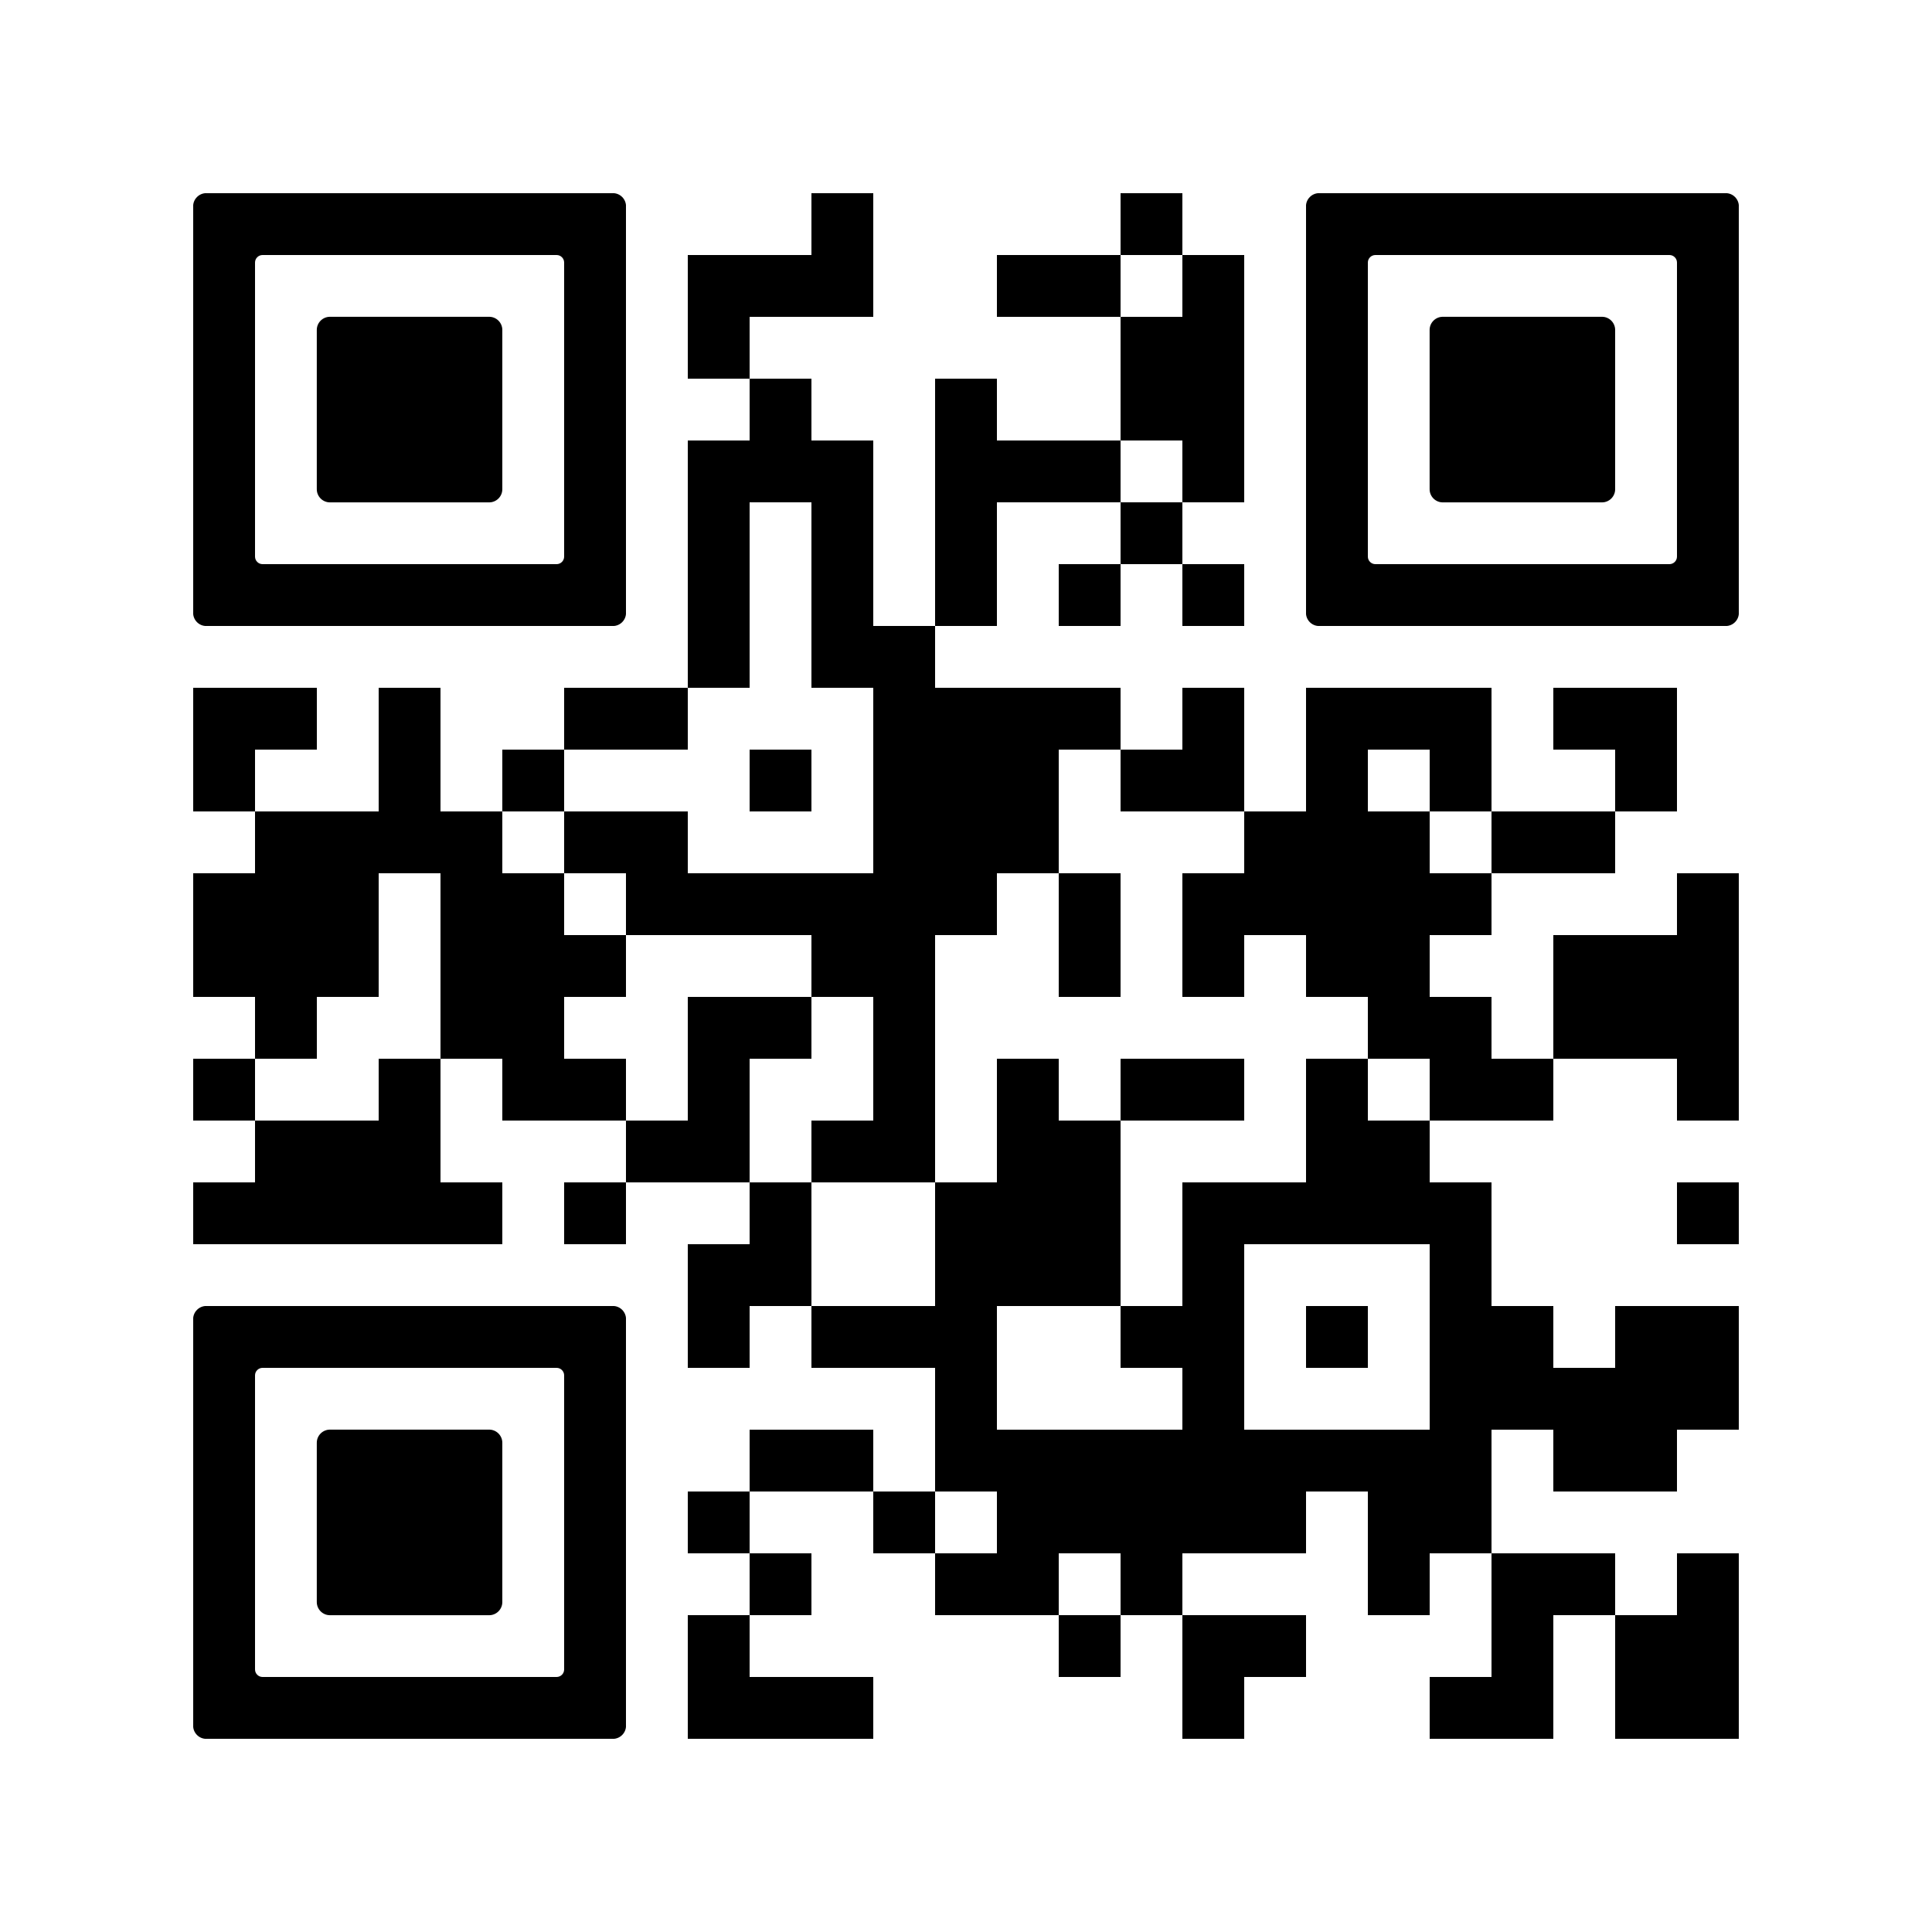 <?xml version="1.0" encoding="utf-8"?>
<svg xmlns="http://www.w3.org/2000/svg" xmlns:xlink="http://www.w3.org/1999/xlink" version="1.0" viewBox="0 0 100 100" enable-background="new 0 0 100 100">
	
<rect x="0" y="0" width="100" height="100" fill="#808080" stroke="none"/>
	
<svg version="1.1" width="100" height="100" viewBox="0 0 2000 2000" x="0" y="0" shape-rendering="crispEdges">
    <defs/>
    <rect x="0" y="0" width="2000" height="2000" fill="#ffffff"/>
    <rect x="840" y="200" width="64" height="64" fill="#000000"/>
    <rect x="1160" y="200" width="64" height="64" fill="#000000"/>
    <rect x="712" y="264" width="64" height="64" fill="#000000"/>
    <rect x="776" y="264" width="64" height="64" fill="#000000"/>
    <rect x="840" y="264" width="64" height="64" fill="#000000"/>
    <rect x="1032" y="264" width="64" height="64" fill="#000000"/>
    <rect x="1096" y="264" width="64" height="64" fill="#000000"/>
    <rect x="1224" y="264" width="64" height="64" fill="#000000"/>
    <rect x="712" y="328" width="64" height="64" fill="#000000"/>
    <rect x="1160" y="328" width="64" height="64" fill="#000000"/>
    <rect x="1224" y="328" width="64" height="64" fill="#000000"/>
    <rect x="776" y="392" width="64" height="64" fill="#000000"/>
    <rect x="968" y="392" width="64" height="64" fill="#000000"/>
    <rect x="1160" y="392" width="64" height="64" fill="#000000"/>
    <rect x="1224" y="392" width="64" height="64" fill="#000000"/>
    <rect x="712" y="456" width="64" height="64" fill="#000000"/>
    <rect x="776" y="456" width="64" height="64" fill="#000000"/>
    <rect x="840" y="456" width="64" height="64" fill="#000000"/>
    <rect x="968" y="456" width="64" height="64" fill="#000000"/>
    <rect x="1032" y="456" width="64" height="64" fill="#000000"/>
    <rect x="1096" y="456" width="64" height="64" fill="#000000"/>
    <rect x="1224" y="456" width="64" height="64" fill="#000000"/>
    <rect x="712" y="520" width="64" height="64" fill="#000000"/>
    <rect x="840" y="520" width="64" height="64" fill="#000000"/>
    <rect x="968" y="520" width="64" height="64" fill="#000000"/>
    <rect x="1160" y="520" width="64" height="64" fill="#000000"/>
    <rect x="712" y="584" width="64" height="64" fill="#000000"/>
    <rect x="840" y="584" width="64" height="64" fill="#000000"/>
    <rect x="968" y="584" width="64" height="64" fill="#000000"/>
    <rect x="1096" y="584" width="64" height="64" fill="#000000"/>
    <rect x="1224" y="584" width="64" height="64" fill="#000000"/>
    <rect x="712" y="648" width="64" height="64" fill="#000000"/>
    <rect x="840" y="648" width="64" height="64" fill="#000000"/>
    <rect x="904" y="648" width="64" height="64" fill="#000000"/>
    <rect x="200" y="712" width="64" height="64" fill="#000000"/>
    <rect x="264" y="712" width="64" height="64" fill="#000000"/>
    <rect x="392" y="712" width="64" height="64" fill="#000000"/>
    <rect x="584" y="712" width="64" height="64" fill="#000000"/>
    <rect x="648" y="712" width="64" height="64" fill="#000000"/>
    <rect x="904" y="712" width="64" height="64" fill="#000000"/>
    <rect x="968" y="712" width="64" height="64" fill="#000000"/>
    <rect x="1032" y="712" width="64" height="64" fill="#000000"/>
    <rect x="1096" y="712" width="64" height="64" fill="#000000"/>
    <rect x="1224" y="712" width="64" height="64" fill="#000000"/>
    <rect x="1352" y="712" width="64" height="64" fill="#000000"/>
    <rect x="1416" y="712" width="64" height="64" fill="#000000"/>
    <rect x="1480" y="712" width="64" height="64" fill="#000000"/>
    <rect x="1608" y="712" width="64" height="64" fill="#000000"/>
    <rect x="1672" y="712" width="64" height="64" fill="#000000"/>
    <rect x="200" y="776" width="64" height="64" fill="#000000"/>
    <rect x="392" y="776" width="64" height="64" fill="#000000"/>
    <rect x="520" y="776" width="64" height="64" fill="#000000"/>
    <rect x="776" y="776" width="64" height="64" fill="#000000"/>
    <rect x="904" y="776" width="64" height="64" fill="#000000"/>
    <rect x="968" y="776" width="64" height="64" fill="#000000"/>
    <rect x="1032" y="776" width="64" height="64" fill="#000000"/>
    <rect x="1160" y="776" width="64" height="64" fill="#000000"/>
    <rect x="1224" y="776" width="64" height="64" fill="#000000"/>
    <rect x="1352" y="776" width="64" height="64" fill="#000000"/>
    <rect x="1480" y="776" width="64" height="64" fill="#000000"/>
    <rect x="1672" y="776" width="64" height="64" fill="#000000"/>
    <rect x="264" y="840" width="64" height="64" fill="#000000"/>
    <rect x="328" y="840" width="64" height="64" fill="#000000"/>
    <rect x="392" y="840" width="64" height="64" fill="#000000"/>
    <rect x="456" y="840" width="64" height="64" fill="#000000"/>
    <rect x="584" y="840" width="64" height="64" fill="#000000"/>
    <rect x="648" y="840" width="64" height="64" fill="#000000"/>
    <rect x="904" y="840" width="64" height="64" fill="#000000"/>
    <rect x="968" y="840" width="64" height="64" fill="#000000"/>
    <rect x="1032" y="840" width="64" height="64" fill="#000000"/>
    <rect x="1288" y="840" width="64" height="64" fill="#000000"/>
    <rect x="1352" y="840" width="64" height="64" fill="#000000"/>
    <rect x="1416" y="840" width="64" height="64" fill="#000000"/>
    <rect x="1544" y="840" width="64" height="64" fill="#000000"/>
    <rect x="1608" y="840" width="64" height="64" fill="#000000"/>
    <rect x="200" y="904" width="64" height="64" fill="#000000"/>
    <rect x="264" y="904" width="64" height="64" fill="#000000"/>
    <rect x="328" y="904" width="64" height="64" fill="#000000"/>
    <rect x="456" y="904" width="64" height="64" fill="#000000"/>
    <rect x="520" y="904" width="64" height="64" fill="#000000"/>
    <rect x="648" y="904" width="64" height="64" fill="#000000"/>
    <rect x="712" y="904" width="64" height="64" fill="#000000"/>
    <rect x="776" y="904" width="64" height="64" fill="#000000"/>
    <rect x="840" y="904" width="64" height="64" fill="#000000"/>
    <rect x="904" y="904" width="64" height="64" fill="#000000"/>
    <rect x="968" y="904" width="64" height="64" fill="#000000"/>
    <rect x="1096" y="904" width="64" height="64" fill="#000000"/>
    <rect x="1224" y="904" width="64" height="64" fill="#000000"/>
    <rect x="1288" y="904" width="64" height="64" fill="#000000"/>
    <rect x="1352" y="904" width="64" height="64" fill="#000000"/>
    <rect x="1416" y="904" width="64" height="64" fill="#000000"/>
    <rect x="1480" y="904" width="64" height="64" fill="#000000"/>
    <rect x="1736" y="904" width="64" height="64" fill="#000000"/>
    <rect x="200" y="968" width="64" height="64" fill="#000000"/>
    <rect x="264" y="968" width="64" height="64" fill="#000000"/>
    <rect x="328" y="968" width="64" height="64" fill="#000000"/>
    <rect x="456" y="968" width="64" height="64" fill="#000000"/>
    <rect x="520" y="968" width="64" height="64" fill="#000000"/>
    <rect x="584" y="968" width="64" height="64" fill="#000000"/>
    <rect x="840" y="968" width="64" height="64" fill="#000000"/>
    <rect x="904" y="968" width="64" height="64" fill="#000000"/>
    <rect x="1096" y="968" width="64" height="64" fill="#000000"/>
    <rect x="1224" y="968" width="64" height="64" fill="#000000"/>
    <rect x="1352" y="968" width="64" height="64" fill="#000000"/>
    <rect x="1416" y="968" width="64" height="64" fill="#000000"/>
    <rect x="1608" y="968" width="64" height="64" fill="#000000"/>
    <rect x="1672" y="968" width="64" height="64" fill="#000000"/>
    <rect x="1736" y="968" width="64" height="64" fill="#000000"/>
    <rect x="264" y="1032" width="64" height="64" fill="#000000"/>
    <rect x="456" y="1032" width="64" height="64" fill="#000000"/>
    <rect x="520" y="1032" width="64" height="64" fill="#000000"/>
    <rect x="712" y="1032" width="64" height="64" fill="#000000"/>
    <rect x="776" y="1032" width="64" height="64" fill="#000000"/>
    <rect x="904" y="1032" width="64" height="64" fill="#000000"/>
    <rect x="1416" y="1032" width="64" height="64" fill="#000000"/>
    <rect x="1480" y="1032" width="64" height="64" fill="#000000"/>
    <rect x="1608" y="1032" width="64" height="64" fill="#000000"/>
    <rect x="1672" y="1032" width="64" height="64" fill="#000000"/>
    <rect x="1736" y="1032" width="64" height="64" fill="#000000"/>
    <rect x="200" y="1096" width="64" height="64" fill="#000000"/>
    <rect x="392" y="1096" width="64" height="64" fill="#000000"/>
    <rect x="520" y="1096" width="64" height="64" fill="#000000"/>
    <rect x="584" y="1096" width="64" height="64" fill="#000000"/>
    <rect x="712" y="1096" width="64" height="64" fill="#000000"/>
    <rect x="904" y="1096" width="64" height="64" fill="#000000"/>
    <rect x="1032" y="1096" width="64" height="64" fill="#000000"/>
    <rect x="1160" y="1096" width="64" height="64" fill="#000000"/>
    <rect x="1224" y="1096" width="64" height="64" fill="#000000"/>
    <rect x="1352" y="1096" width="64" height="64" fill="#000000"/>
    <rect x="1480" y="1096" width="64" height="64" fill="#000000"/>
    <rect x="1544" y="1096" width="64" height="64" fill="#000000"/>
    <rect x="1736" y="1096" width="64" height="64" fill="#000000"/>
    <rect x="264" y="1160" width="64" height="64" fill="#000000"/>
    <rect x="328" y="1160" width="64" height="64" fill="#000000"/>
    <rect x="392" y="1160" width="64" height="64" fill="#000000"/>
    <rect x="648" y="1160" width="64" height="64" fill="#000000"/>
    <rect x="712" y="1160" width="64" height="64" fill="#000000"/>
    <rect x="840" y="1160" width="64" height="64" fill="#000000"/>
    <rect x="904" y="1160" width="64" height="64" fill="#000000"/>
    <rect x="1032" y="1160" width="64" height="64" fill="#000000"/>
    <rect x="1096" y="1160" width="64" height="64" fill="#000000"/>
    <rect x="1352" y="1160" width="64" height="64" fill="#000000"/>
    <rect x="1416" y="1160" width="64" height="64" fill="#000000"/>
    <rect x="200" y="1224" width="64" height="64" fill="#000000"/>
    <rect x="264" y="1224" width="64" height="64" fill="#000000"/>
    <rect x="328" y="1224" width="64" height="64" fill="#000000"/>
    <rect x="392" y="1224" width="64" height="64" fill="#000000"/>
    <rect x="456" y="1224" width="64" height="64" fill="#000000"/>
    <rect x="584" y="1224" width="64" height="64" fill="#000000"/>
    <rect x="776" y="1224" width="64" height="64" fill="#000000"/>
    <rect x="968" y="1224" width="64" height="64" fill="#000000"/>
    <rect x="1032" y="1224" width="64" height="64" fill="#000000"/>
    <rect x="1096" y="1224" width="64" height="64" fill="#000000"/>
    <rect x="1224" y="1224" width="64" height="64" fill="#000000"/>
    <rect x="1288" y="1224" width="64" height="64" fill="#000000"/>
    <rect x="1352" y="1224" width="64" height="64" fill="#000000"/>
    <rect x="1416" y="1224" width="64" height="64" fill="#000000"/>
    <rect x="1480" y="1224" width="64" height="64" fill="#000000"/>
    <rect x="1736" y="1224" width="64" height="64" fill="#000000"/>
    <rect x="712" y="1288" width="64" height="64" fill="#000000"/>
    <rect x="776" y="1288" width="64" height="64" fill="#000000"/>
    <rect x="968" y="1288" width="64" height="64" fill="#000000"/>
    <rect x="1032" y="1288" width="64" height="64" fill="#000000"/>
    <rect x="1096" y="1288" width="64" height="64" fill="#000000"/>
    <rect x="1224" y="1288" width="64" height="64" fill="#000000"/>
    <rect x="1480" y="1288" width="64" height="64" fill="#000000"/>
    <rect x="712" y="1352" width="64" height="64" fill="#000000"/>
    <rect x="840" y="1352" width="64" height="64" fill="#000000"/>
    <rect x="904" y="1352" width="64" height="64" fill="#000000"/>
    <rect x="968" y="1352" width="64" height="64" fill="#000000"/>
    <rect x="1160" y="1352" width="64" height="64" fill="#000000"/>
    <rect x="1224" y="1352" width="64" height="64" fill="#000000"/>
    <rect x="1352" y="1352" width="64" height="64" fill="#000000"/>
    <rect x="1480" y="1352" width="64" height="64" fill="#000000"/>
    <rect x="1544" y="1352" width="64" height="64" fill="#000000"/>
    <rect x="1672" y="1352" width="64" height="64" fill="#000000"/>
    <rect x="1736" y="1352" width="64" height="64" fill="#000000"/>
    <rect x="968" y="1416" width="64" height="64" fill="#000000"/>
    <rect x="1224" y="1416" width="64" height="64" fill="#000000"/>
    <rect x="1480" y="1416" width="64" height="64" fill="#000000"/>
    <rect x="1544" y="1416" width="64" height="64" fill="#000000"/>
    <rect x="1608" y="1416" width="64" height="64" fill="#000000"/>
    <rect x="1672" y="1416" width="64" height="64" fill="#000000"/>
    <rect x="1736" y="1416" width="64" height="64" fill="#000000"/>
    <rect x="776" y="1480" width="64" height="64" fill="#000000"/>
    <rect x="840" y="1480" width="64" height="64" fill="#000000"/>
    <rect x="968" y="1480" width="64" height="64" fill="#000000"/>
    <rect x="1032" y="1480" width="64" height="64" fill="#000000"/>
    <rect x="1096" y="1480" width="64" height="64" fill="#000000"/>
    <rect x="1160" y="1480" width="64" height="64" fill="#000000"/>
    <rect x="1224" y="1480" width="64" height="64" fill="#000000"/>
    <rect x="1288" y="1480" width="64" height="64" fill="#000000"/>
    <rect x="1352" y="1480" width="64" height="64" fill="#000000"/>
    <rect x="1416" y="1480" width="64" height="64" fill="#000000"/>
    <rect x="1480" y="1480" width="64" height="64" fill="#000000"/>
    <rect x="1608" y="1480" width="64" height="64" fill="#000000"/>
    <rect x="1672" y="1480" width="64" height="64" fill="#000000"/>
    <rect x="712" y="1544" width="64" height="64" fill="#000000"/>
    <rect x="904" y="1544" width="64" height="64" fill="#000000"/>
    <rect x="1032" y="1544" width="64" height="64" fill="#000000"/>
    <rect x="1096" y="1544" width="64" height="64" fill="#000000"/>
    <rect x="1160" y="1544" width="64" height="64" fill="#000000"/>
    <rect x="1224" y="1544" width="64" height="64" fill="#000000"/>
    <rect x="1288" y="1544" width="64" height="64" fill="#000000"/>
    <rect x="1416" y="1544" width="64" height="64" fill="#000000"/>
    <rect x="1480" y="1544" width="64" height="64" fill="#000000"/>
    <rect x="776" y="1608" width="64" height="64" fill="#000000"/>
    <rect x="968" y="1608" width="64" height="64" fill="#000000"/>
    <rect x="1032" y="1608" width="64" height="64" fill="#000000"/>
    <rect x="1160" y="1608" width="64" height="64" fill="#000000"/>
    <rect x="1416" y="1608" width="64" height="64" fill="#000000"/>
    <rect x="1544" y="1608" width="64" height="64" fill="#000000"/>
    <rect x="1608" y="1608" width="64" height="64" fill="#000000"/>
    <rect x="1736" y="1608" width="64" height="64" fill="#000000"/>
    <rect x="712" y="1672" width="64" height="64" fill="#000000"/>
    <rect x="1096" y="1672" width="64" height="64" fill="#000000"/>
    <rect x="1224" y="1672" width="64" height="64" fill="#000000"/>
    <rect x="1288" y="1672" width="64" height="64" fill="#000000"/>
    <rect x="1544" y="1672" width="64" height="64" fill="#000000"/>
    <rect x="1672" y="1672" width="64" height="64" fill="#000000"/>
    <rect x="1736" y="1672" width="64" height="64" fill="#000000"/>
    <rect x="712" y="1736" width="64" height="64" fill="#000000"/>
    <rect x="776" y="1736" width="64" height="64" fill="#000000"/>
    <rect x="840" y="1736" width="64" height="64" fill="#000000"/>
    <rect x="1224" y="1736" width="64" height="64" fill="#000000"/>
    <rect x="1480" y="1736" width="64" height="64" fill="#000000"/>
    <rect x="1544" y="1736" width="64" height="64" fill="#000000"/>
    <rect x="1672" y="1736" width="64" height="64" fill="#000000"/>
    <rect x="1736" y="1736" width="64" height="64" fill="#000000"/>
    <svg version="1.1" id="Ebene_1" x="200" y="200" viewBox="0 0 700 700" style="enable-background:new 0 0 700 700;" width="448" height="448" shape-rendering="auto">

<path fill="#000000" d="M21.2-0.1C9.5-0.1-0.1,9.5-0.1,21.2v78.8v100v100v100v100v100v78.8c0,11.7,9.5,21.3,21.3,21.3h657.6  c11.7,0,21.3-9.5,21.3-21.3V600V500V400V300V200v-100V21.2c0-11.7-9.5-21.3-21.3-21.3H21.2z M600,200v100v100v100v87.8  c0,6.8-5.5,12.2-12.2,12.2H112.2c-6.8,0-12.2-5.5-12.2-12.2V500V400V300V200v-87.8c0-6.8,5.5-12.2,12.2-12.2h475.6  c6.8,0,12.2,5.5,12.2,12.2V200z"/>
</svg>
<svg version="1.1" id="Ebene_1" x="200" y="200" viewBox="0 0 700 700" style="enable-background:new 0 0 700 700;" width="448" height="448" shape-rendering="auto">

<path fill="#000000" d="M500,400V300v-78.8c0-11.7-9.5-21.3-21.3-21.3H221.2c-11.7,0-21.3,9.5-21.3,21.3V300v100v78.8    c0,11.7,9.5,21.3,21.3,21.3h257.5c11.7,0,21.3-9.5,21.3-21.3V400z"/>
</svg>
<svg version="1.1" id="Ebene_1" x="1352" y="200" viewBox="0 0 700 700" style="enable-background:new 0 0 700 700;" width="448" height="448" shape-rendering="auto">

<path fill="#000000" d="M21.2-0.1C9.5-0.1-0.1,9.5-0.1,21.2v78.8v100v100v100v100v100v78.8c0,11.7,9.5,21.3,21.3,21.3h657.6  c11.7,0,21.3-9.5,21.3-21.3V600V500V400V300V200v-100V21.2c0-11.7-9.5-21.3-21.3-21.3H21.2z M600,200v100v100v100v87.8  c0,6.8-5.5,12.2-12.2,12.2H112.2c-6.8,0-12.2-5.5-12.2-12.2V500V400V300V200v-87.8c0-6.8,5.5-12.2,12.2-12.2h475.6  c6.8,0,12.2,5.5,12.2,12.2V200z"/>
</svg>
<svg version="1.1" id="Ebene_1" x="1352" y="200" viewBox="0 0 700 700" style="enable-background:new 0 0 700 700;" width="448" height="448" shape-rendering="auto">

<path fill="#000000" d="M500,400V300v-78.8c0-11.7-9.5-21.3-21.3-21.3H221.2c-11.7,0-21.3,9.5-21.3,21.3V300v100v78.8    c0,11.7,9.5,21.3,21.3,21.3h257.5c11.7,0,21.3-9.5,21.3-21.3V400z"/>
</svg>
<svg version="1.1" id="Ebene_1" x="200" y="1352" viewBox="0 0 700 700" style="enable-background:new 0 0 700 700;" width="448" height="448" shape-rendering="auto">

<path fill="#000000" d="M21.2-0.1C9.5-0.1-0.1,9.5-0.1,21.2v78.8v100v100v100v100v100v78.8c0,11.7,9.5,21.3,21.3,21.3h657.6  c11.7,0,21.3-9.5,21.3-21.3V600V500V400V300V200v-100V21.2c0-11.7-9.5-21.3-21.3-21.3H21.2z M600,200v100v100v100v87.8  c0,6.8-5.5,12.2-12.2,12.2H112.2c-6.8,0-12.2-5.5-12.2-12.2V500V400V300V200v-87.8c0-6.8,5.5-12.2,12.2-12.2h475.6  c6.8,0,12.2,5.5,12.2,12.2V200z"/>
</svg>
<svg version="1.1" id="Ebene_1" x="200" y="1352" viewBox="0 0 700 700" style="enable-background:new 0 0 700 700;" width="448" height="448" shape-rendering="auto">

<path fill="#000000" d="M500,400V300v-78.8c0-11.7-9.5-21.3-21.3-21.3H221.2c-11.7,0-21.3,9.5-21.3,21.3V300v100v78.8    c0,11.7,9.5,21.3,21.3,21.3h257.5c11.7,0,21.3-9.5,21.3-21.3V400z"/>
</svg>
</svg>

</svg>
